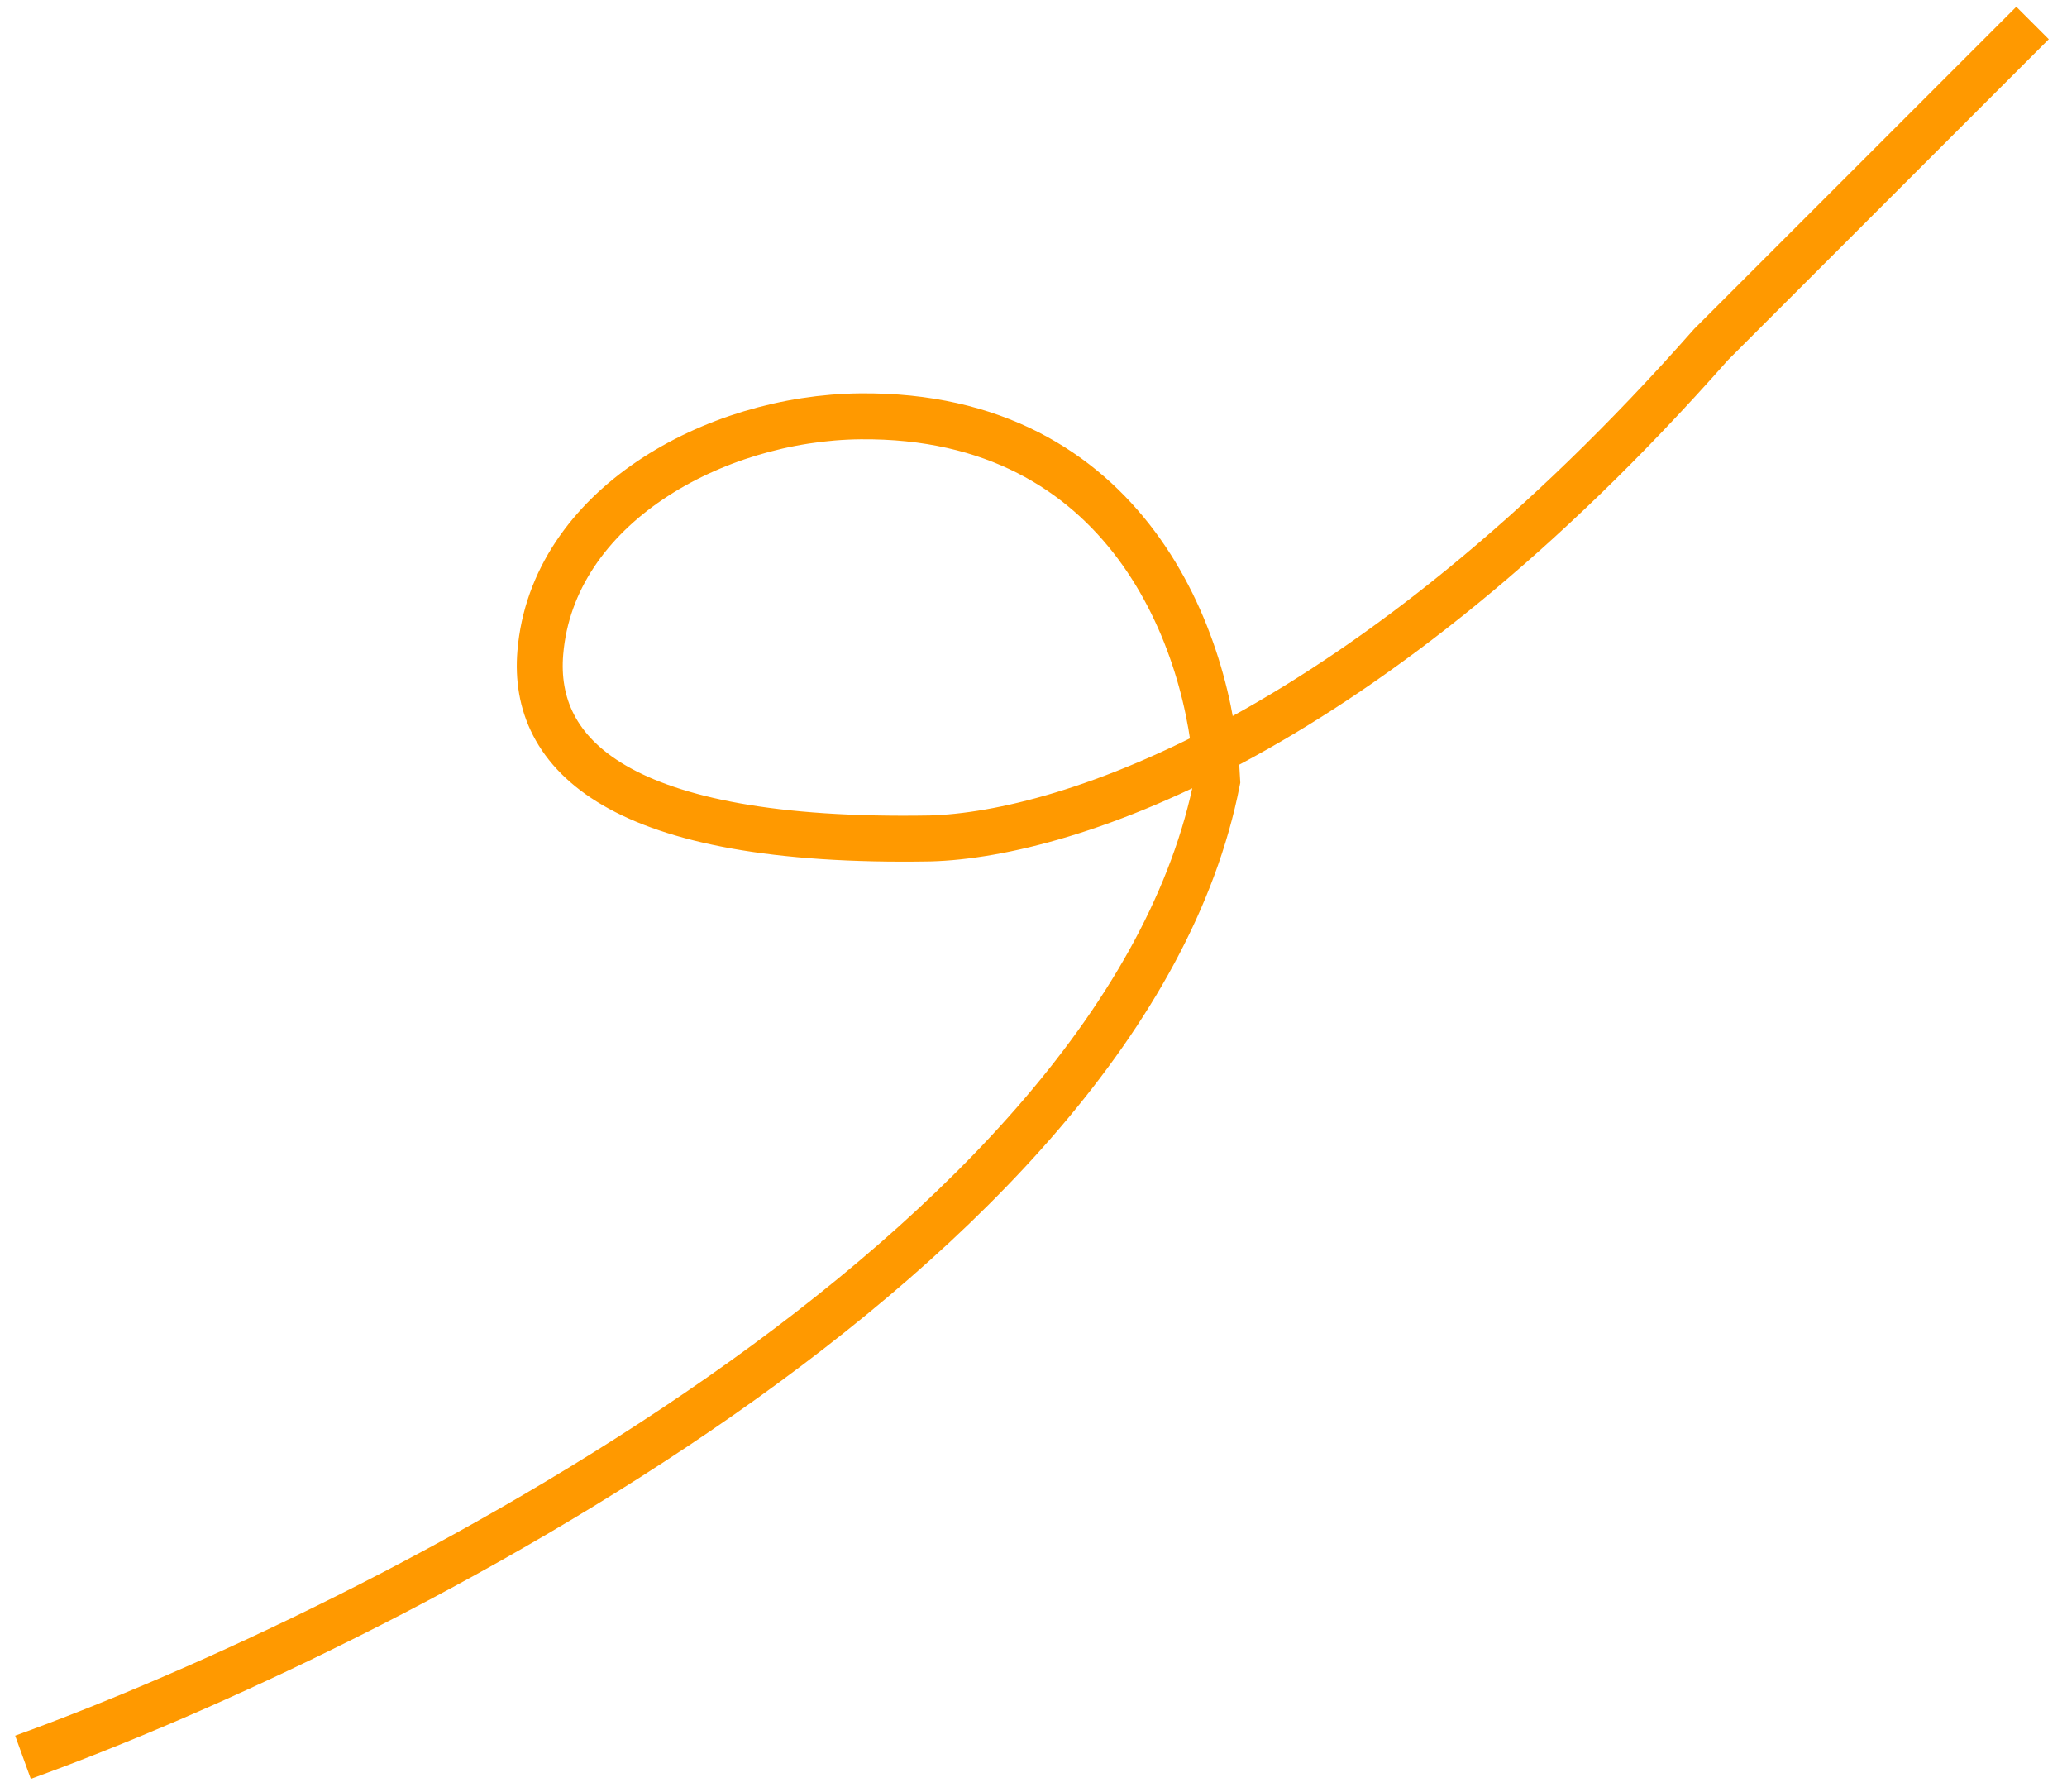 <svg width="90" height="78" viewBox="0 0 90 78" fill="none" xmlns="http://www.w3.org/2000/svg">
<path d="M1 76.5C16.667 70.833 49 54.4 53 34C52.73 27.916 49.081 18.015 37.464 18.124C31.097 18.183 24.056 22.066 23.526 28.411C23.158 32.816 26.861 36.739 40.5 36.5C46.5 36.333 59.5 32 74.5 15L81.5 8L88.5 1" stroke="#FF9900" stroke-width="2"/>
</svg>
